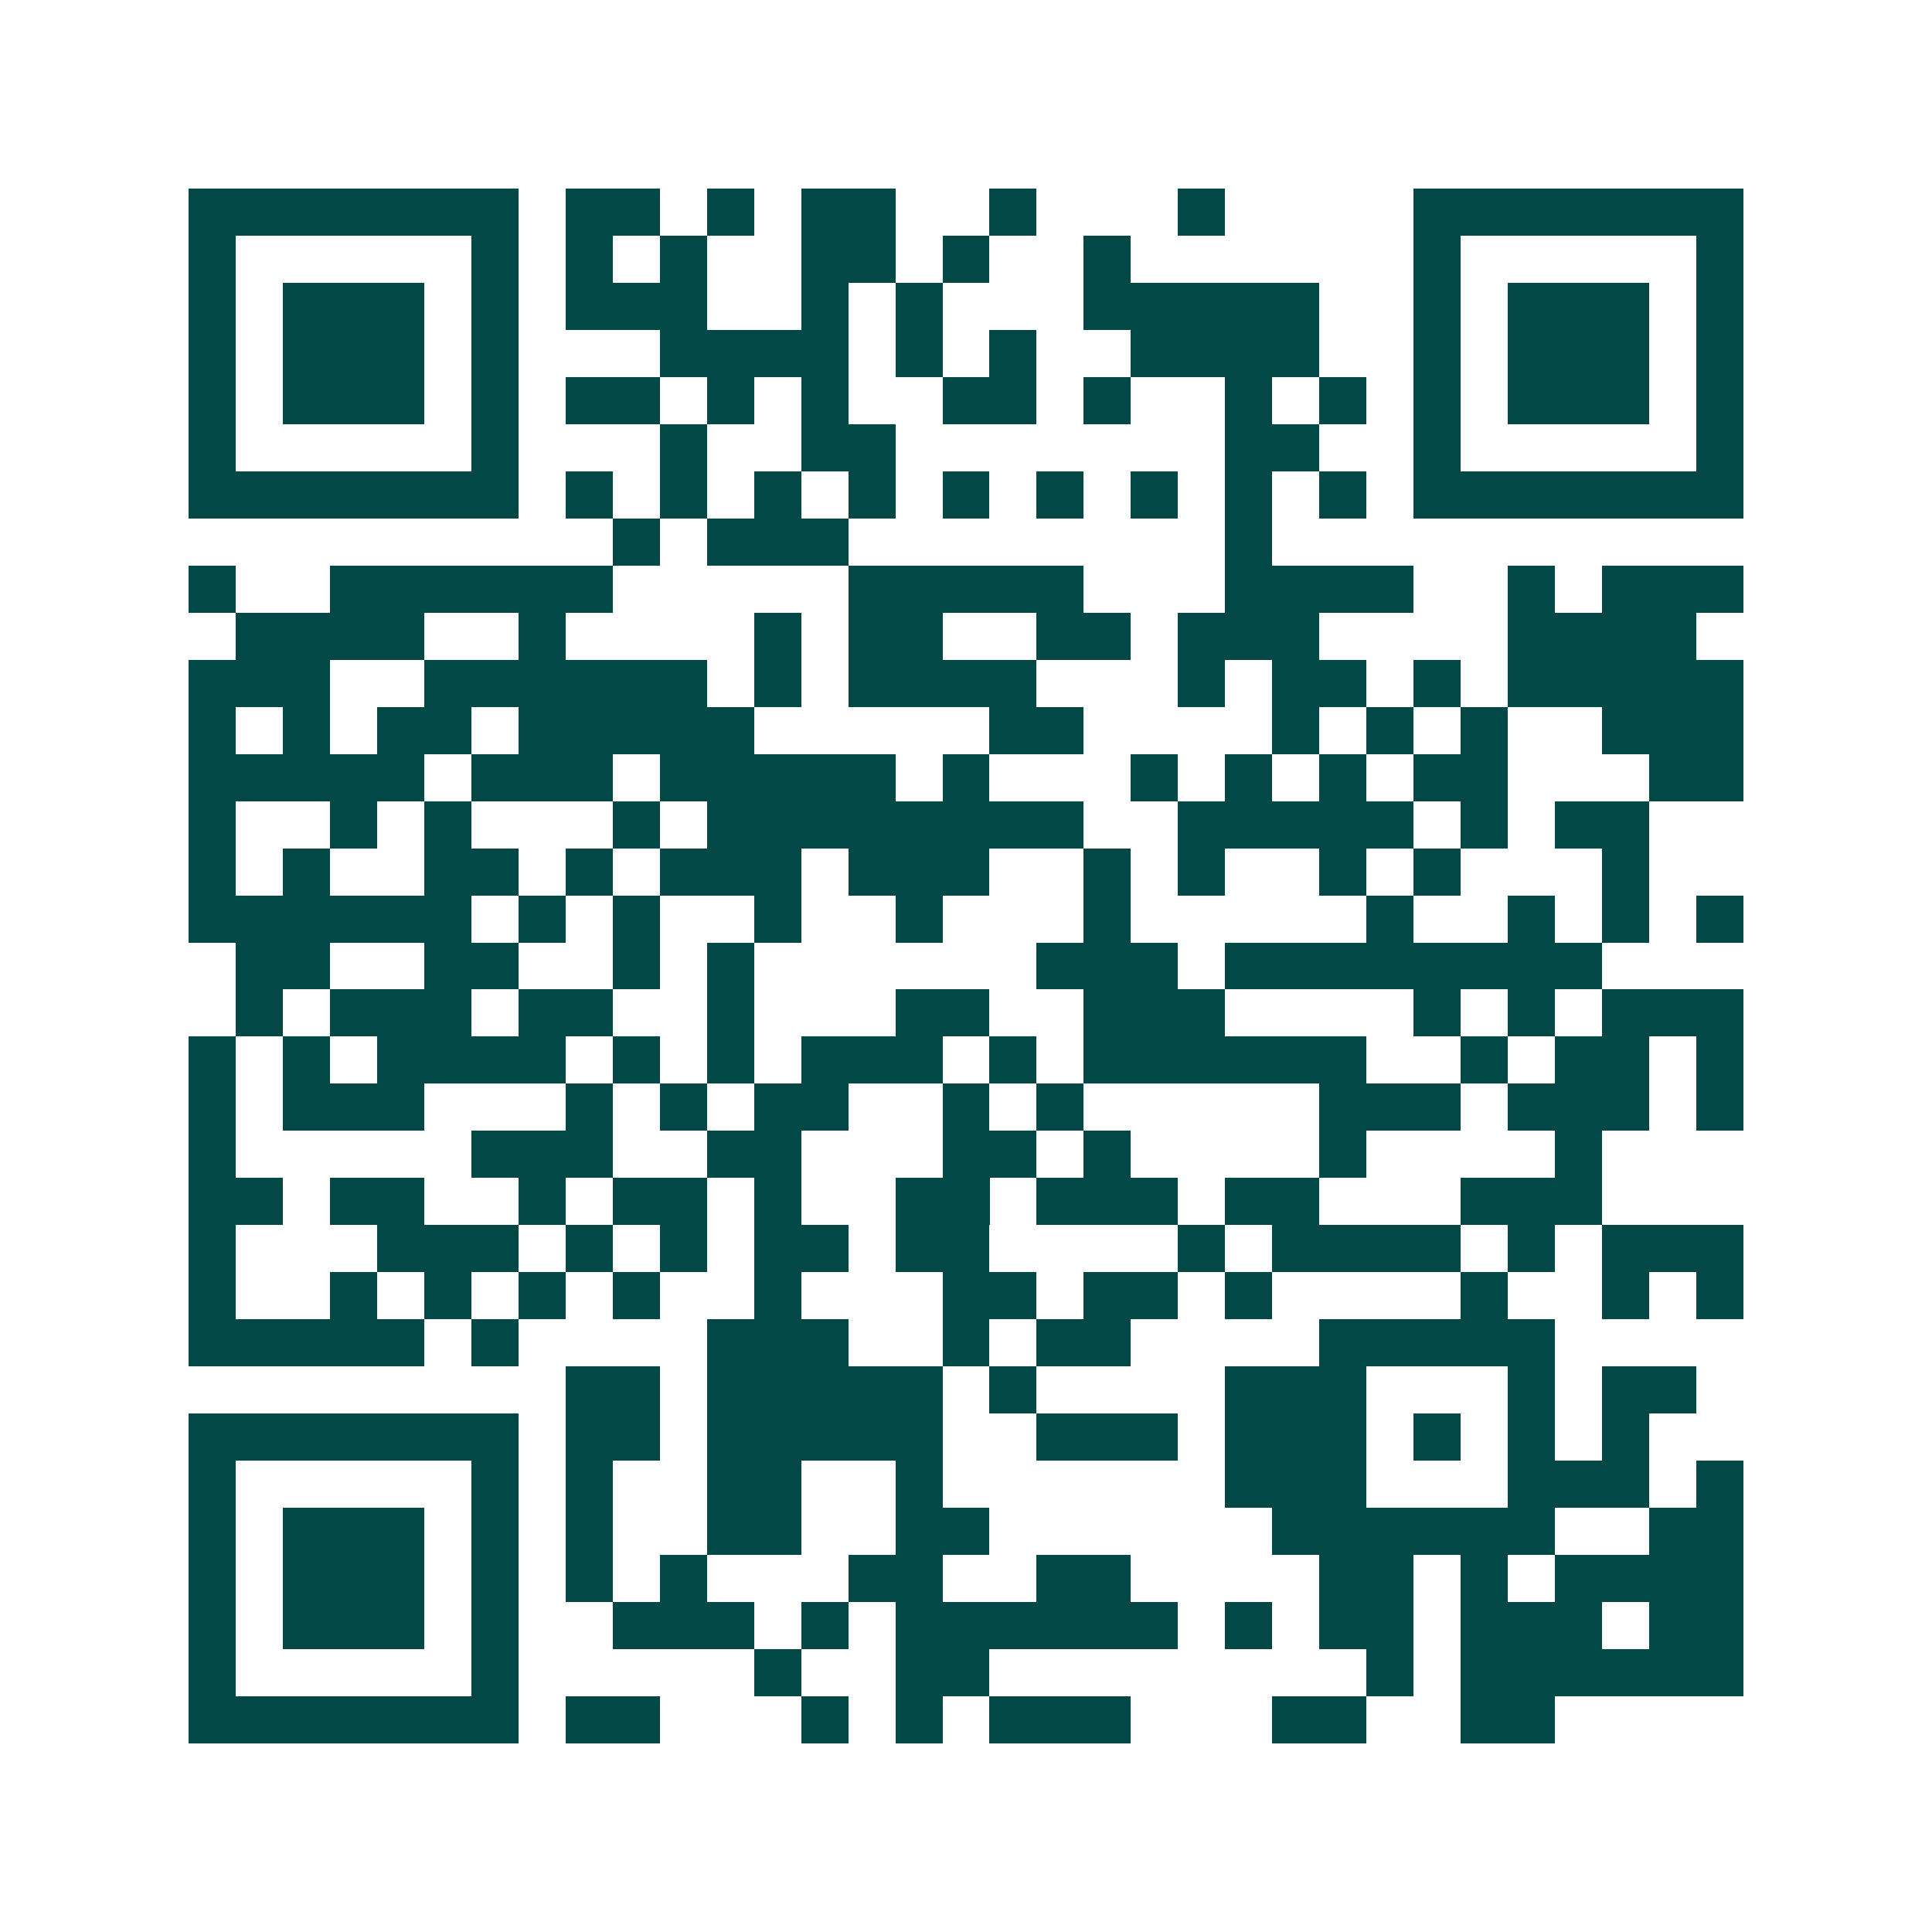 <svg xmlns="http://www.w3.org/2000/svg" width="200" height="200" viewBox="0 0 41 41" shape-rendering="crispEdges"><path fill="#ffffff" d="M0 0h41v41H0z"/><path stroke="#014847" d="M4 4.5h7m1 0h2m1 0h1m1 0h2m2 0h1m3 0h1m4 0h7M4 5.5h1m5 0h1m1 0h1m1 0h1m2 0h2m1 0h1m2 0h1m6 0h1m5 0h1M4 6.5h1m1 0h3m1 0h1m1 0h3m2 0h1m1 0h1m3 0h5m2 0h1m1 0h3m1 0h1M4 7.5h1m1 0h3m1 0h1m3 0h4m1 0h1m1 0h1m2 0h4m2 0h1m1 0h3m1 0h1M4 8.5h1m1 0h3m1 0h1m1 0h2m1 0h1m1 0h1m2 0h2m1 0h1m2 0h1m1 0h1m1 0h1m1 0h3m1 0h1M4 9.5h1m5 0h1m3 0h1m2 0h2m7 0h2m2 0h1m5 0h1M4 10.5h7m1 0h1m1 0h1m1 0h1m1 0h1m1 0h1m1 0h1m1 0h1m1 0h1m1 0h1m1 0h7M13 11.5h1m1 0h3m8 0h1M4 12.5h1m2 0h6m5 0h5m3 0h4m2 0h1m1 0h3M5 13.5h4m2 0h1m4 0h1m1 0h2m2 0h2m1 0h3m4 0h4M4 14.5h3m2 0h6m1 0h1m1 0h4m3 0h1m1 0h2m1 0h1m1 0h5M4 15.5h1m1 0h1m1 0h2m1 0h5m5 0h2m4 0h1m1 0h1m1 0h1m2 0h3M4 16.5h5m1 0h3m1 0h5m1 0h1m3 0h1m1 0h1m1 0h1m1 0h2m3 0h2M4 17.5h1m2 0h1m1 0h1m3 0h1m1 0h8m2 0h5m1 0h1m1 0h2M4 18.5h1m1 0h1m2 0h2m1 0h1m1 0h3m1 0h3m2 0h1m1 0h1m2 0h1m1 0h1m3 0h1M4 19.5h6m1 0h1m1 0h1m2 0h1m2 0h1m3 0h1m5 0h1m2 0h1m1 0h1m1 0h1M5 20.5h2m2 0h2m2 0h1m1 0h1m6 0h3m1 0h8M5 21.5h1m1 0h3m1 0h2m2 0h1m3 0h2m2 0h3m4 0h1m1 0h1m1 0h3M4 22.5h1m1 0h1m1 0h4m1 0h1m1 0h1m1 0h3m1 0h1m1 0h6m2 0h1m1 0h2m1 0h1M4 23.5h1m1 0h3m3 0h1m1 0h1m1 0h2m2 0h1m1 0h1m5 0h3m1 0h3m1 0h1M4 24.5h1m5 0h3m2 0h2m3 0h2m1 0h1m4 0h1m4 0h1M4 25.5h2m1 0h2m2 0h1m1 0h2m1 0h1m2 0h2m1 0h3m1 0h2m3 0h3M4 26.5h1m3 0h3m1 0h1m1 0h1m1 0h2m1 0h2m4 0h1m1 0h4m1 0h1m1 0h3M4 27.5h1m2 0h1m1 0h1m1 0h1m1 0h1m2 0h1m3 0h2m1 0h2m1 0h1m4 0h1m2 0h1m1 0h1M4 28.5h5m1 0h1m4 0h3m2 0h1m1 0h2m4 0h5M12 29.5h2m1 0h5m1 0h1m4 0h3m3 0h1m1 0h2M4 30.5h7m1 0h2m1 0h5m2 0h3m1 0h3m1 0h1m1 0h1m1 0h1M4 31.5h1m5 0h1m1 0h1m2 0h2m2 0h1m6 0h3m3 0h3m1 0h1M4 32.5h1m1 0h3m1 0h1m1 0h1m2 0h2m2 0h2m6 0h6m2 0h2M4 33.5h1m1 0h3m1 0h1m1 0h1m1 0h1m3 0h2m2 0h2m4 0h2m1 0h1m1 0h4M4 34.5h1m1 0h3m1 0h1m2 0h3m1 0h1m1 0h6m1 0h1m1 0h2m1 0h3m1 0h2M4 35.5h1m5 0h1m5 0h1m2 0h2m8 0h1m1 0h6M4 36.5h7m1 0h2m3 0h1m1 0h1m1 0h3m3 0h2m2 0h2"/></svg>
